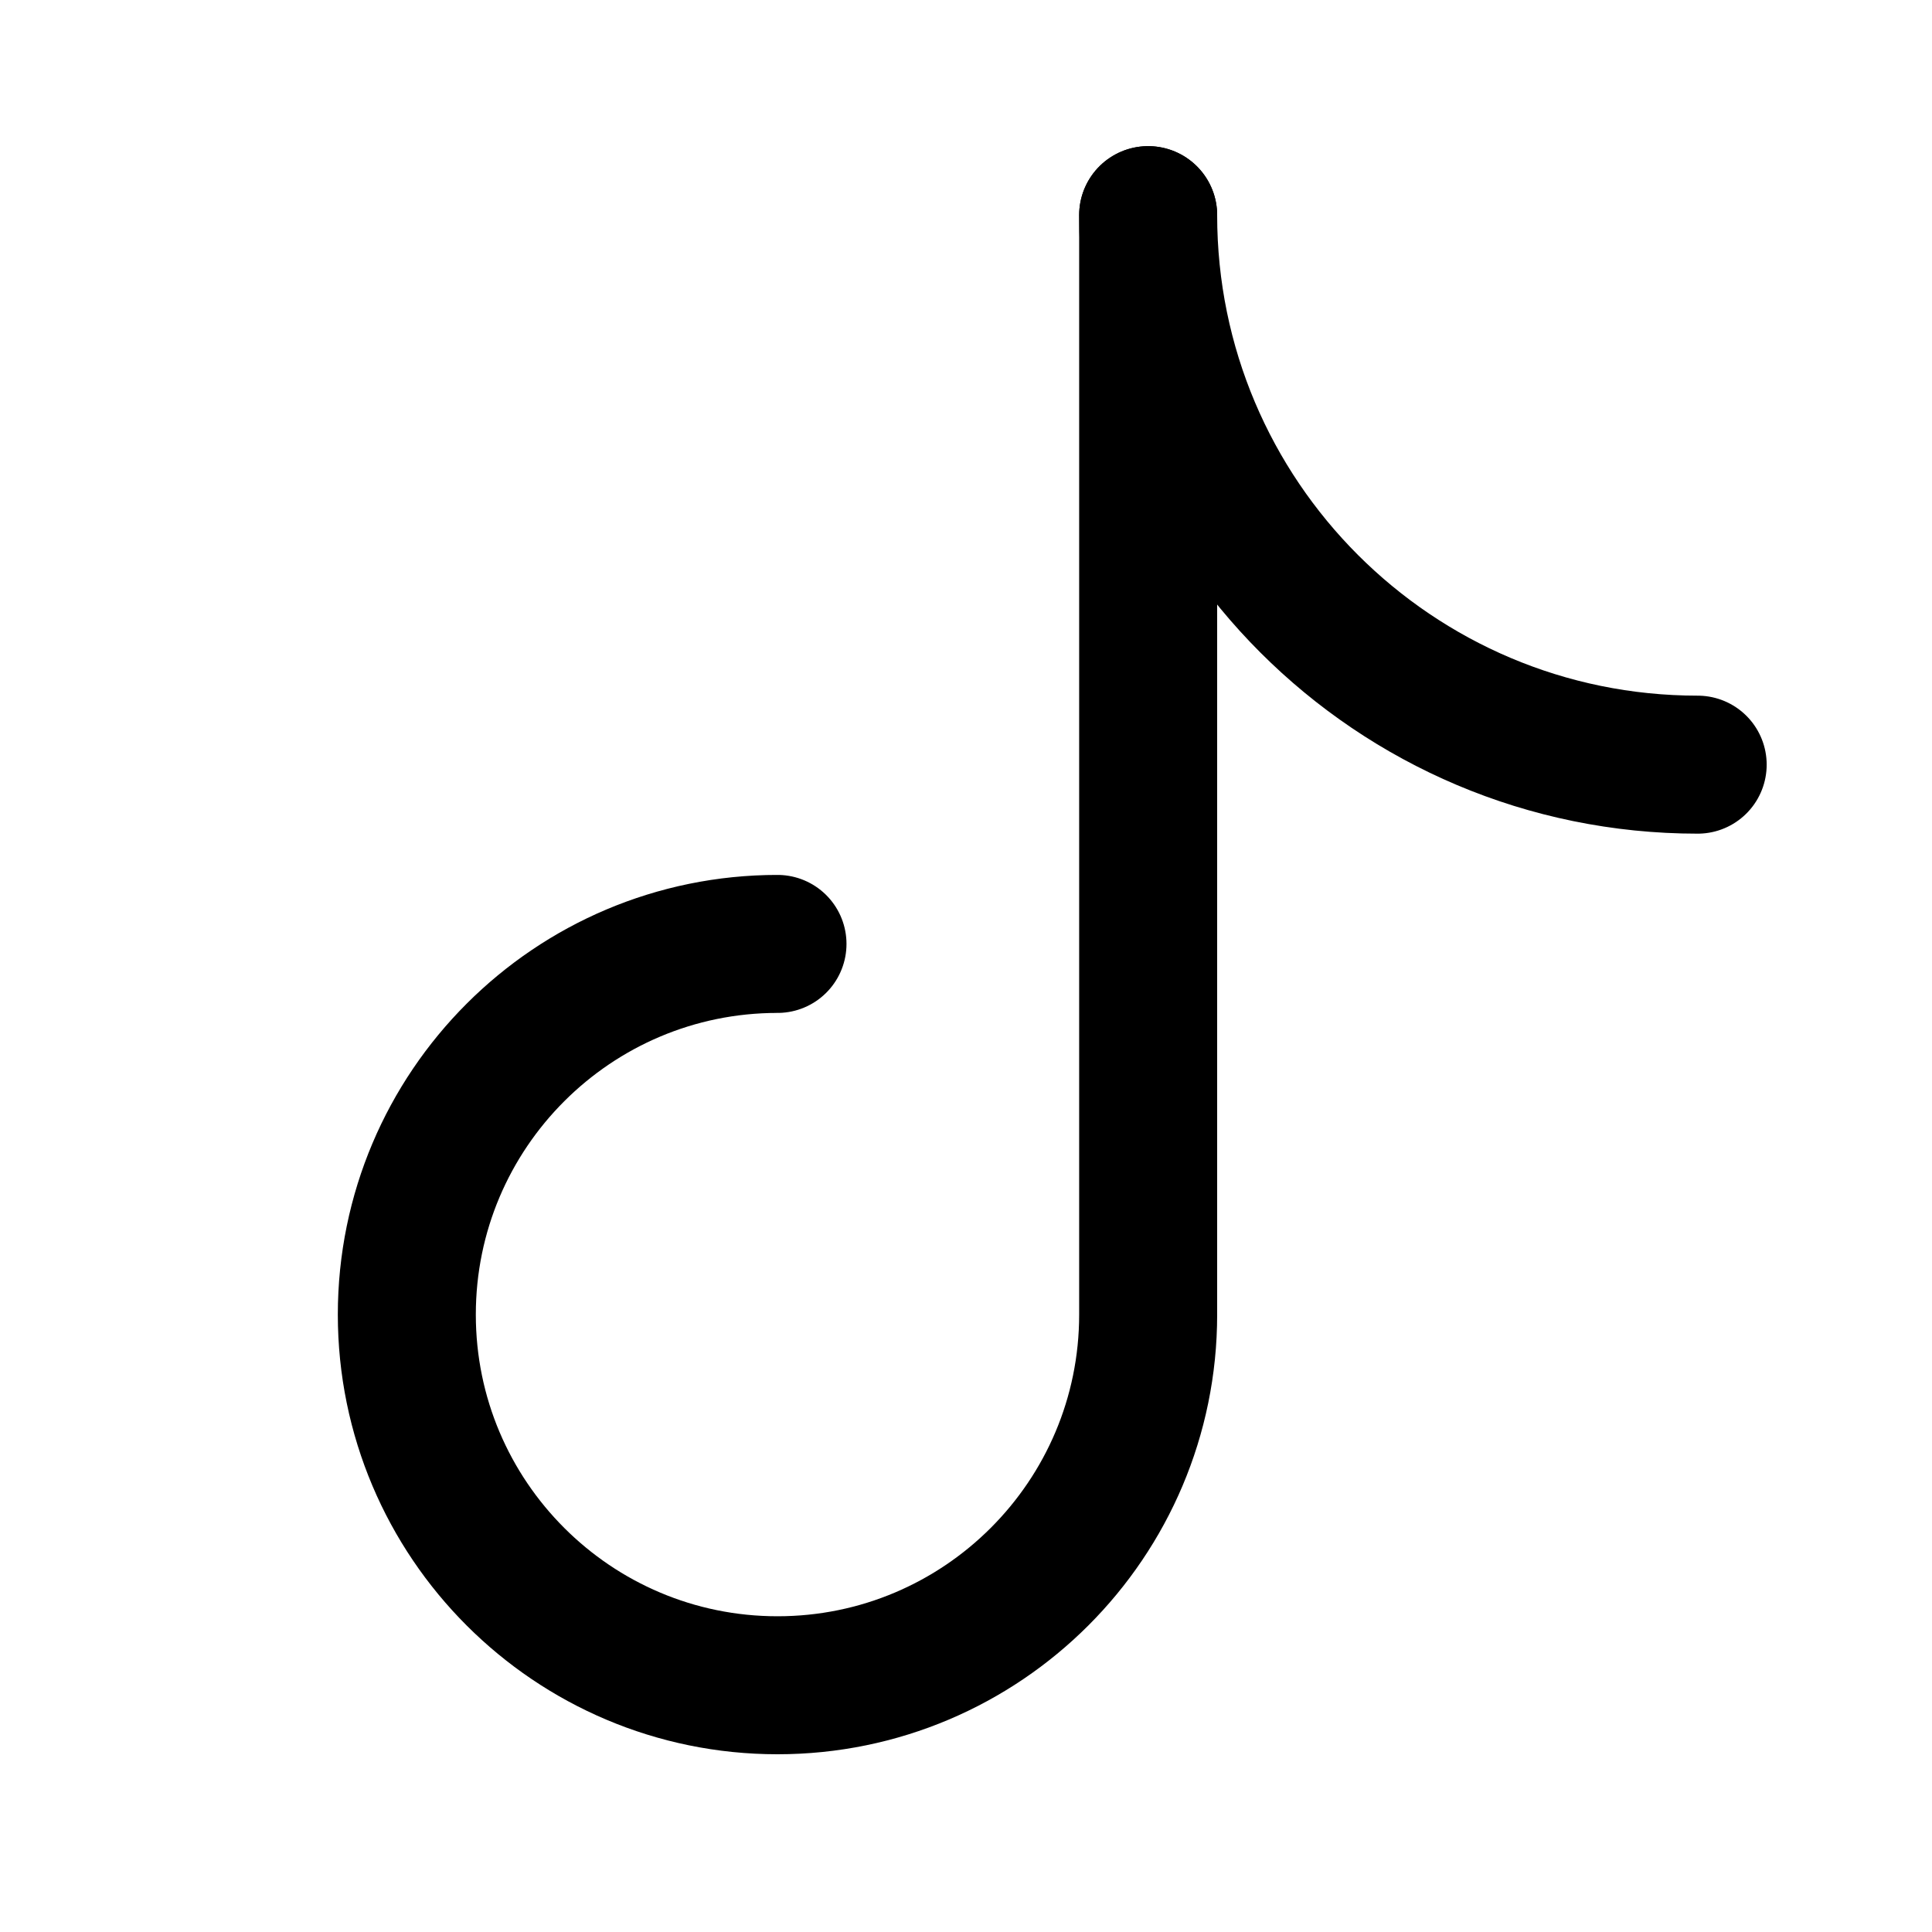 <svg xmlns="http://www.w3.org/2000/svg" fill="none" viewBox="-0.5 -0.5 14 14" height="14" width="14"><g id="tiktok"><path id="Ellipse 16" stroke="#000000" stroke-linecap="round" stroke-linejoin="round" d="M7.82 9.023V1.059m0 7.967c0 1.483 -1.203 2.686 -2.686 2.686 -1.483 0 -2.686 -1.203 -2.686 -2.686 0 -1.483 1.203 -2.686 2.686 -2.686" stroke-width="1"></path><path id="Ellipse 17" stroke="#000000" stroke-linecap="round" stroke-linejoin="round" d="M7.82 1.059c0 2.199 1.783 3.982 3.982 3.982" stroke-width="1"></path></g></svg>